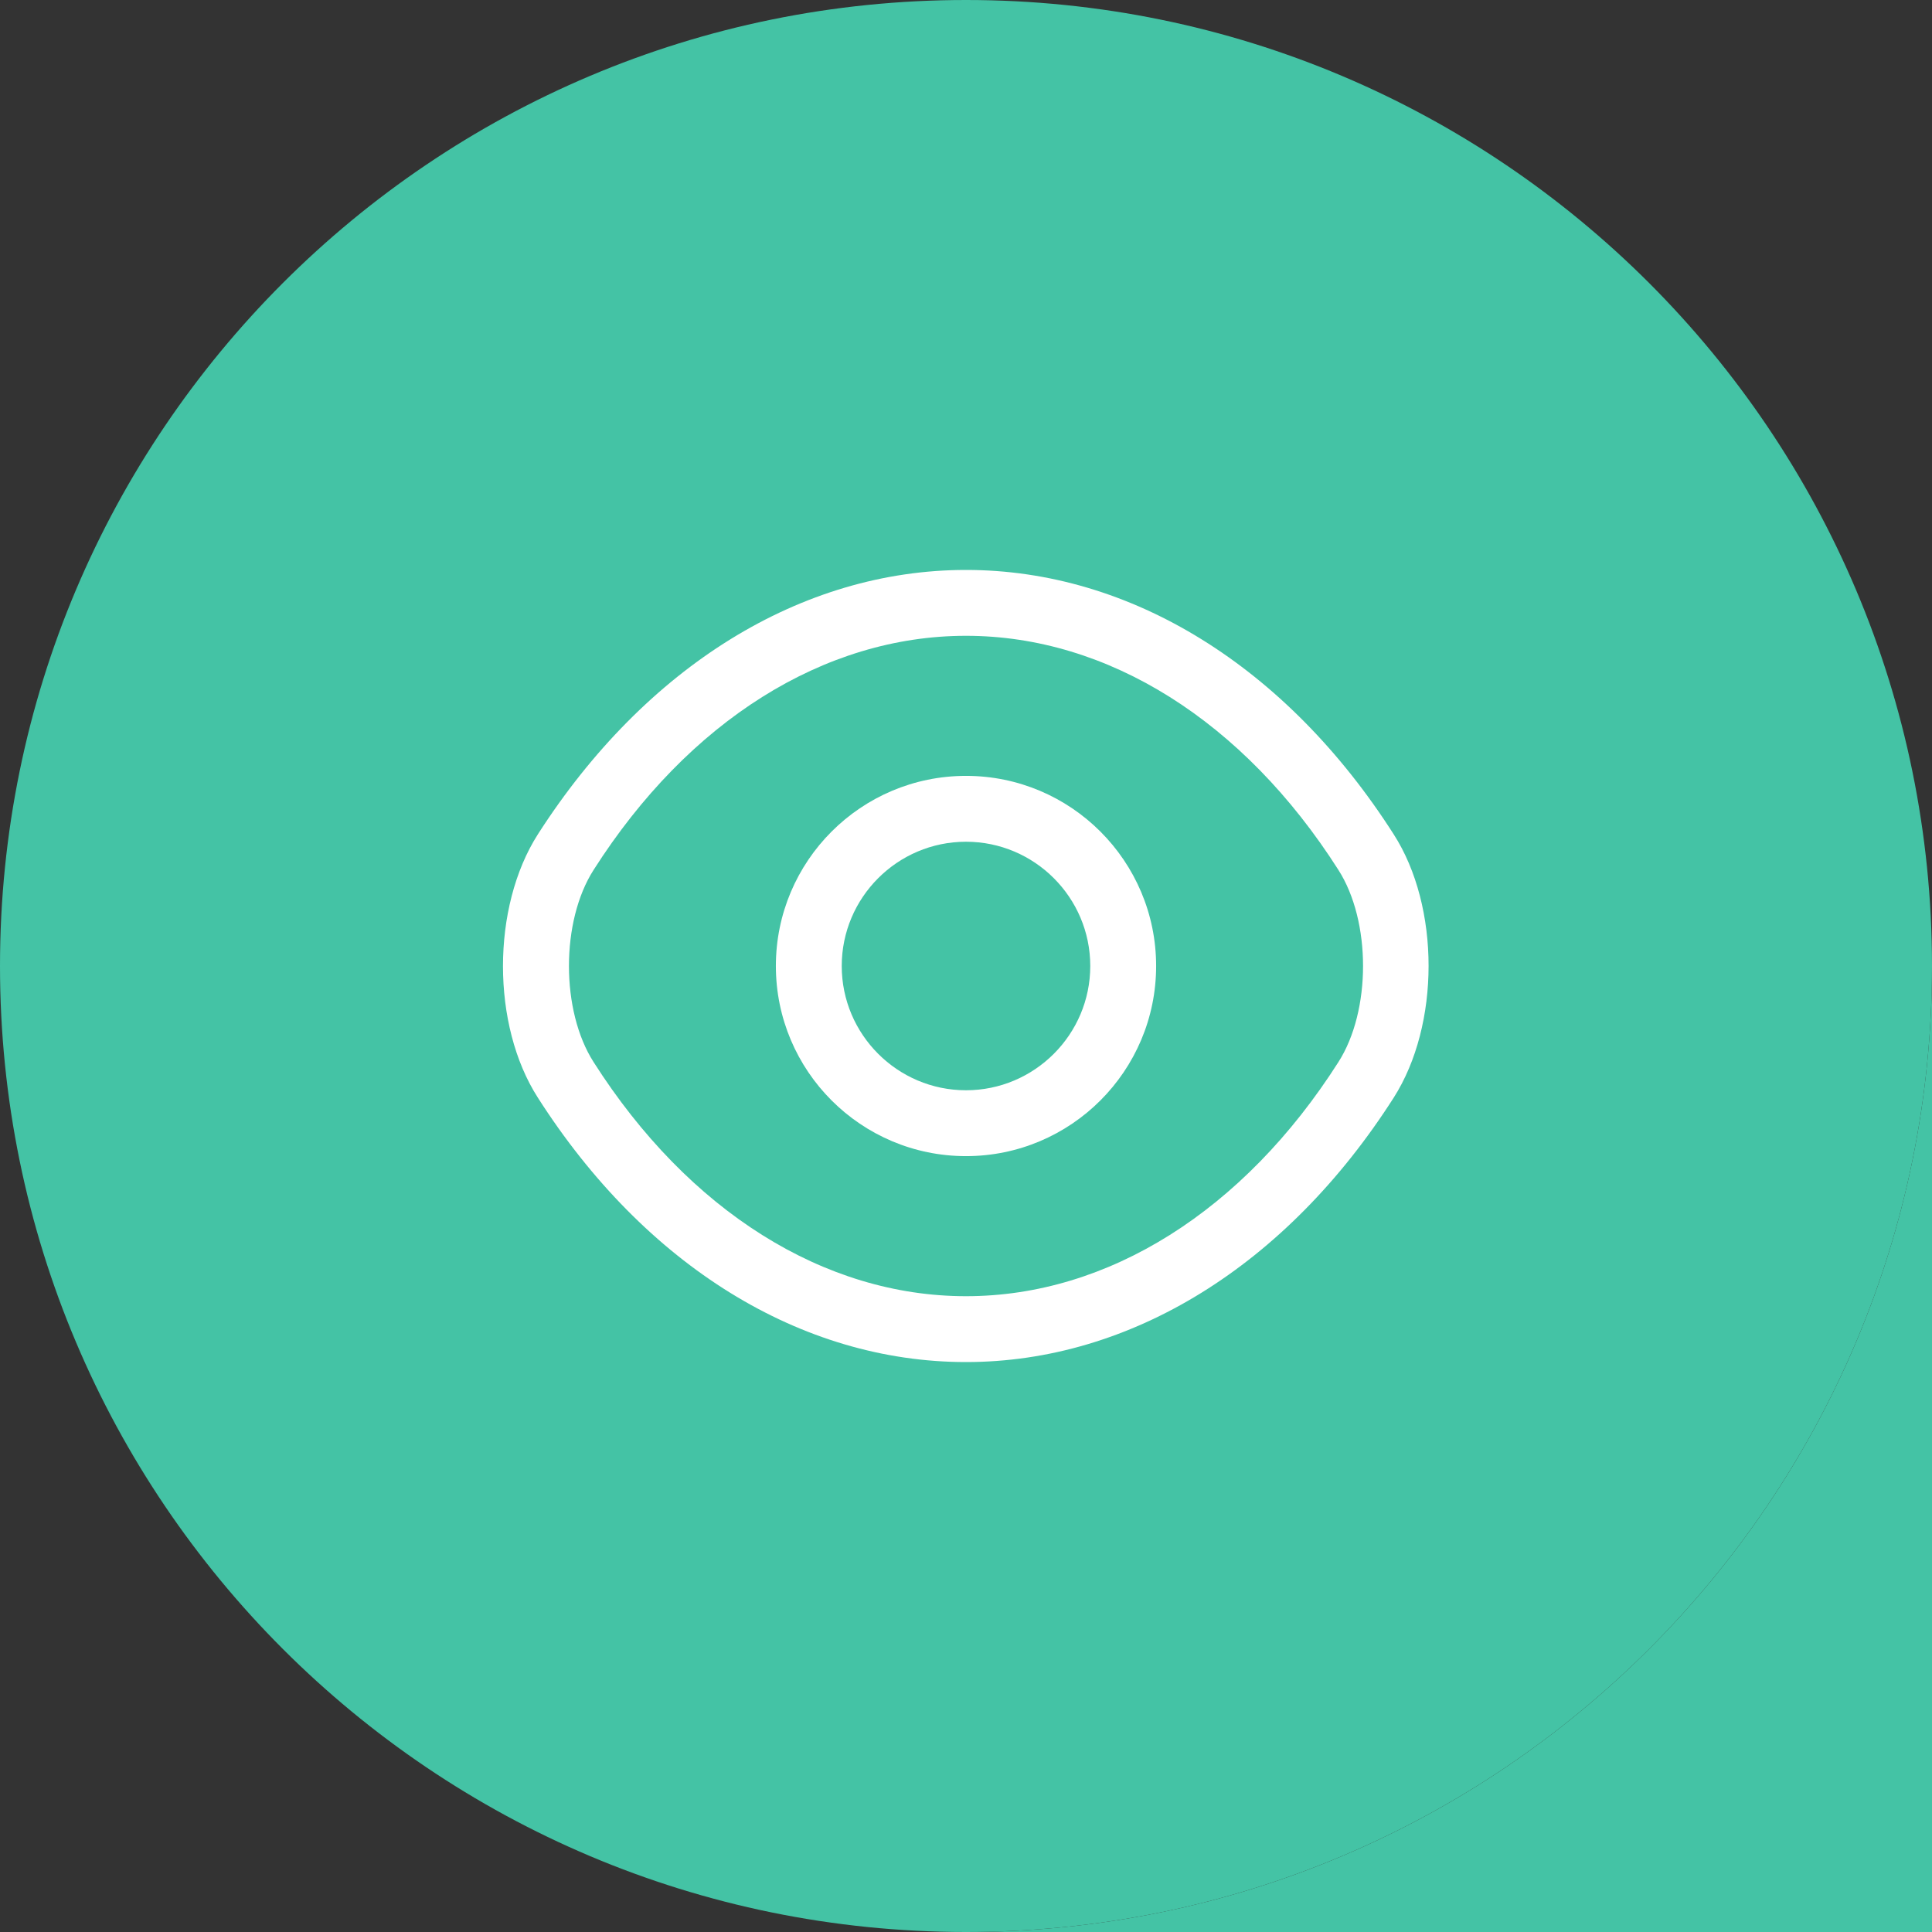 <svg width="44" height="44" viewBox="0 0 44 44" fill="none" xmlns="http://www.w3.org/2000/svg">
<rect x="0" y="0" width="44" height="44" fill="#333333" stroke="none"/>
<path d="M0 22C0 34.15 9.85 44 22 44C34.15 44 44 34.15 44 22C44 9.85 34.15 0 22 0C9.85 0 0 9.85 0 22Z" fill="#44C3A5"/>
<path fill-rule="evenodd" clip-rule="evenodd" d="M44 22V44H22C34.15 44 44 34.15 44 22Z" fill="#44C3A5"/>
<path d="M22 26.33C19.61 26.33 17.67 24.39 17.67 22C17.67 19.61 19.61 17.67 22 17.67C24.39 17.67 26.33 19.61 26.33 22C26.33 24.39 24.39 26.33 22 26.33ZM22 19.17C20.44 19.17 19.17 20.44 19.17 22C19.17 23.56 20.44 24.83 22 24.83C23.56 24.83 24.83 23.56 24.83 22C24.83 20.44 23.56 19.17 22 19.17Z" fill="white"/>
<path d="M22 31.02C18.24 31.02 14.69 28.82 12.25 25C11.19 23.35 11.19 20.66 12.25 19C14.7 15.18 18.25 12.98 22 12.98C25.75 12.98 29.3 15.18 31.74 19C32.8 20.65 32.8 23.34 31.74 25C29.3 28.82 25.75 31.02 22 31.02ZM22 14.48C18.77 14.48 15.68 16.42 13.52 19.81C12.77 20.98 12.77 23.02 13.52 24.19C15.68 27.58 18.77 29.52 22 29.52C25.23 29.52 28.32 27.58 30.48 24.19C31.23 23.02 31.23 20.98 30.48 19.81C28.32 16.42 25.23 14.48 22 14.48Z" fill="white"/>
</svg>
